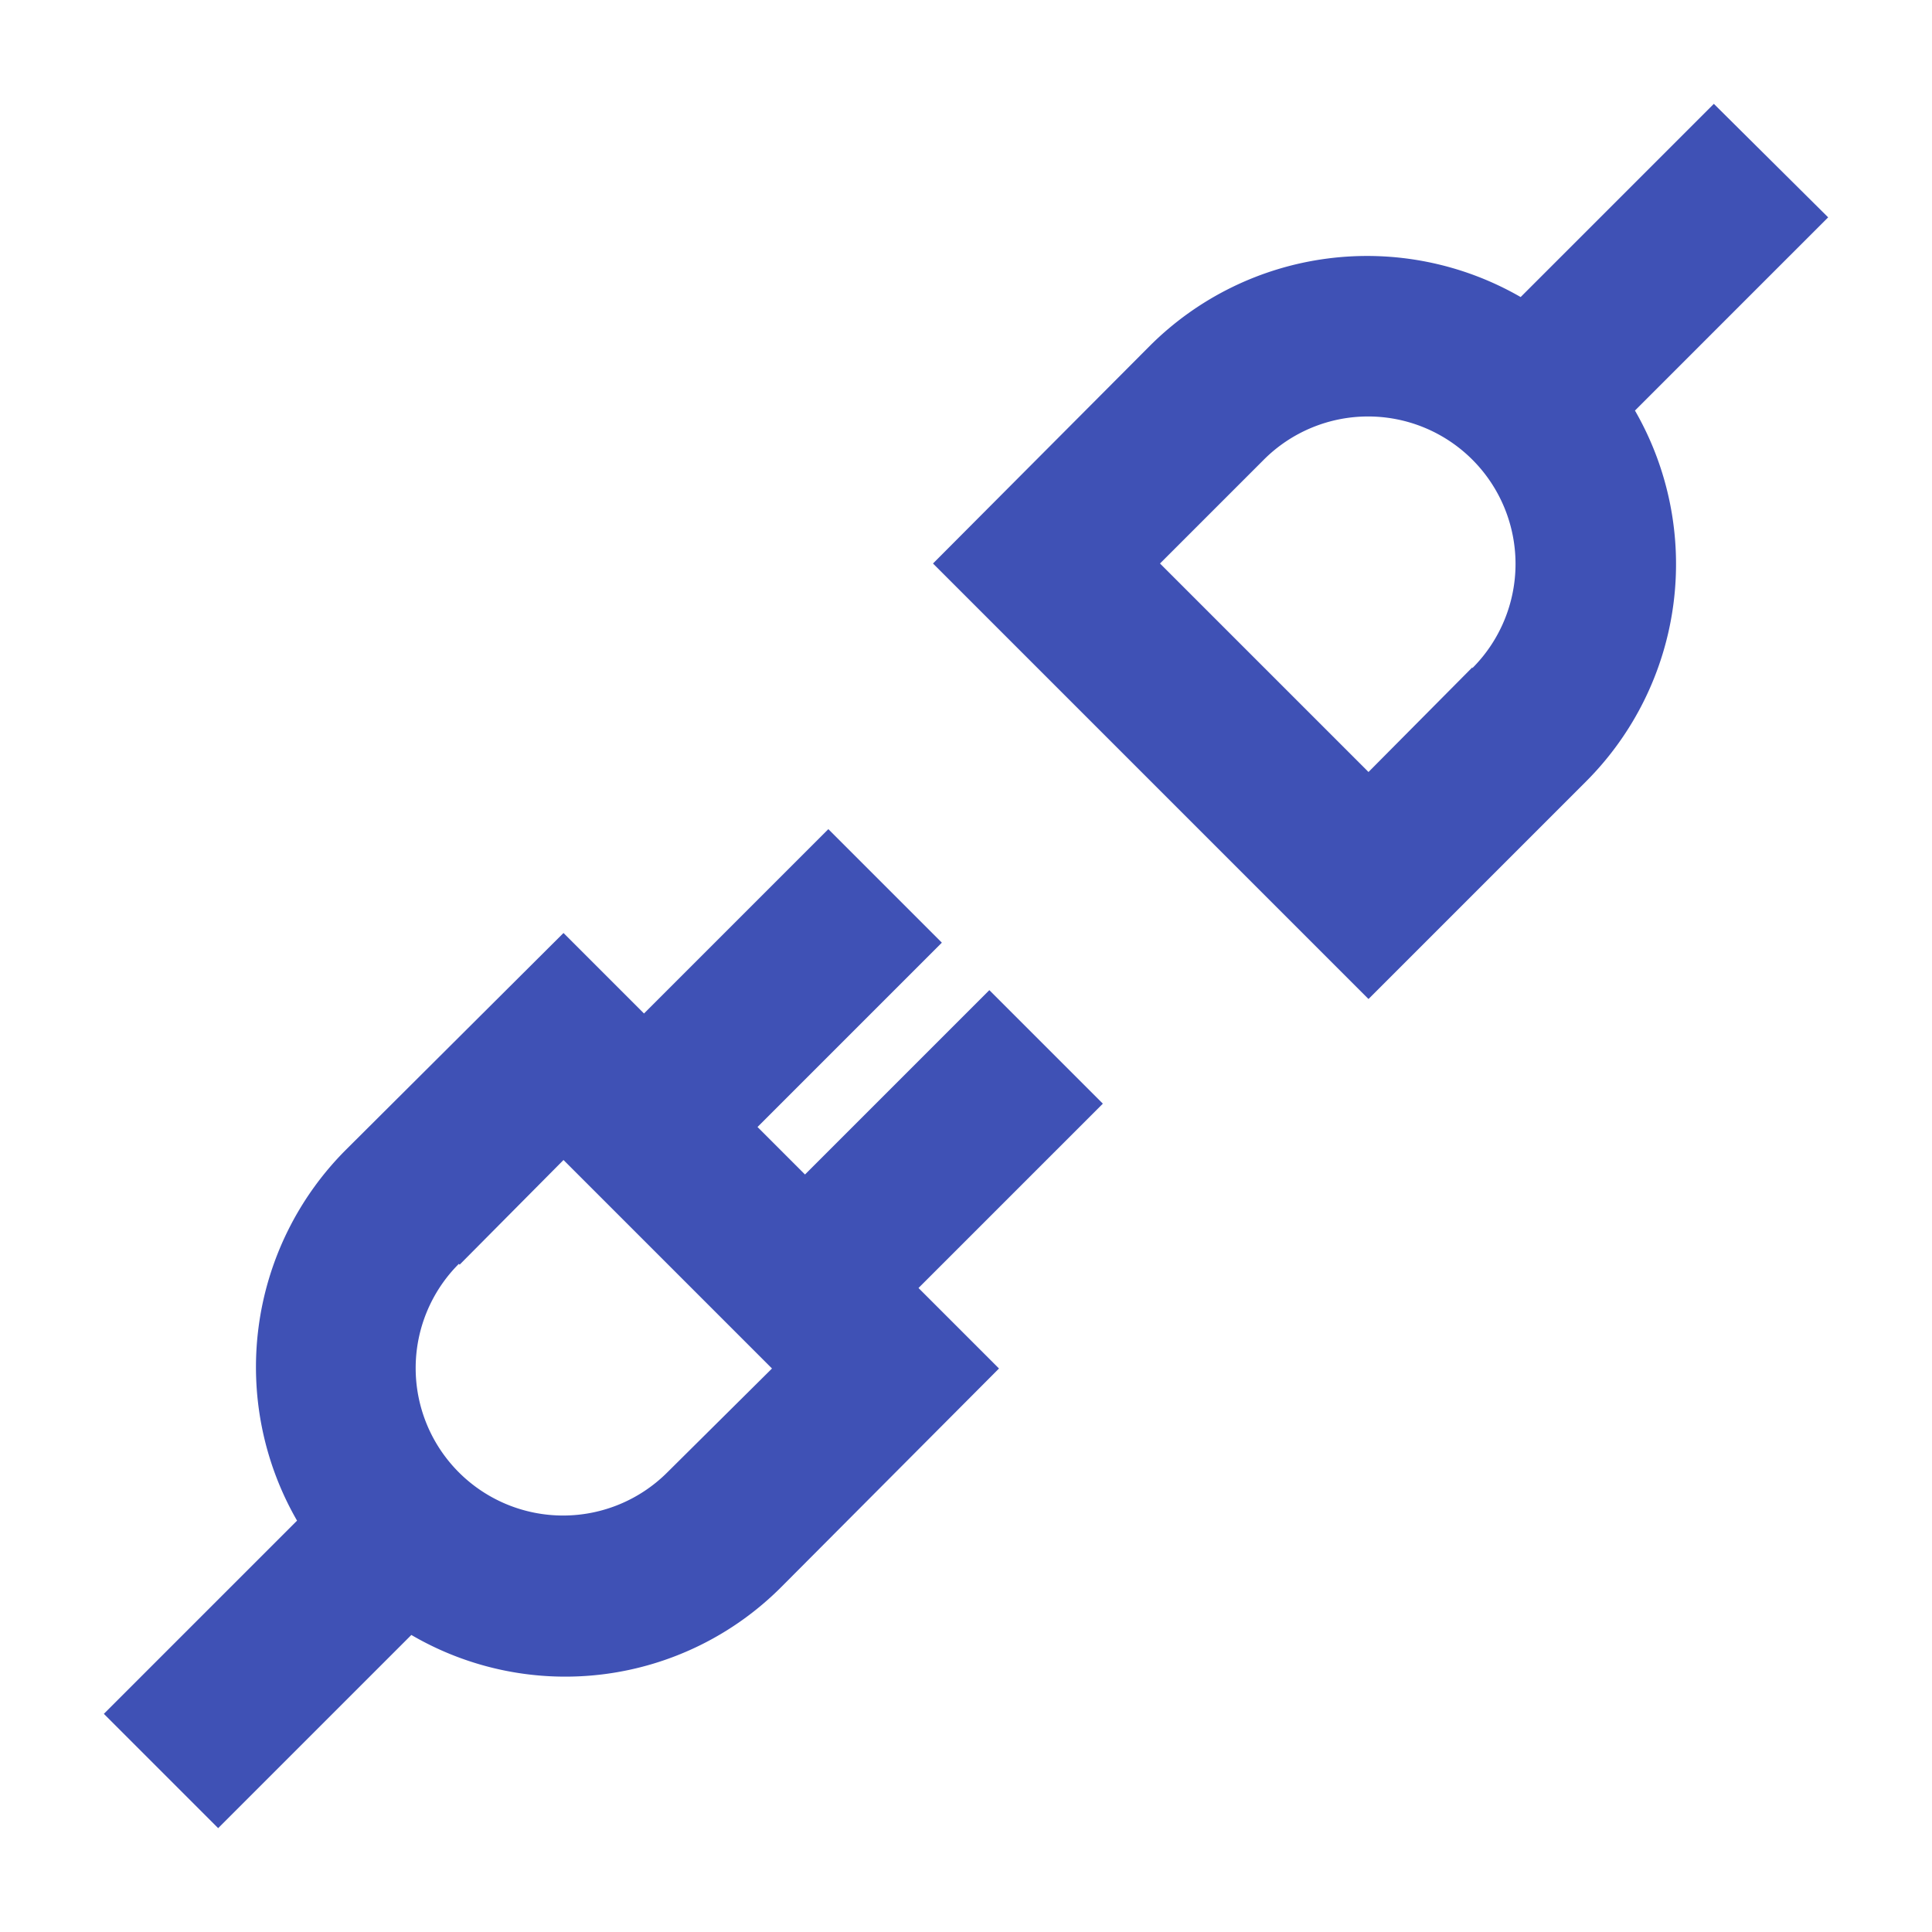 <svg xmlns="http://www.w3.org/2000/svg" viewBox="0 0 24 24"><title/><g data-name="Layer 2" id="Layer_2"><path d="M2.71,22.71l2.4-2.4a3.79,3.79,0,0,0,4.6-.6L12.41,17l-1-1,2.29-2.29-1.41-1.41L10,14.59,9.41,14l2.29-2.29-1.41-1.41L8,12.59l-1-1L4.29,14.29a3.82,3.82,0,0,0-.6,4.6l-2.4,2.4Zm3-7L7,14.41,9.59,17,8.29,18.29a1.83,1.83,0,0,1-2.59-2.59Z" fill="#3f51b5"/><path d="M18.89,3.69a3.82,3.82,0,0,0-4.6.6L11.59,7,17,12.41l2.71-2.71a3.82,3.82,0,0,0,.6-4.6l2.4-2.4L21.29,1.29Zm-.6,4.6L17,9.59,14.41,7l1.29-1.29a1.83,1.83,0,0,1,2.59,2.59Z" fill="#3f51b5"/></g></svg>